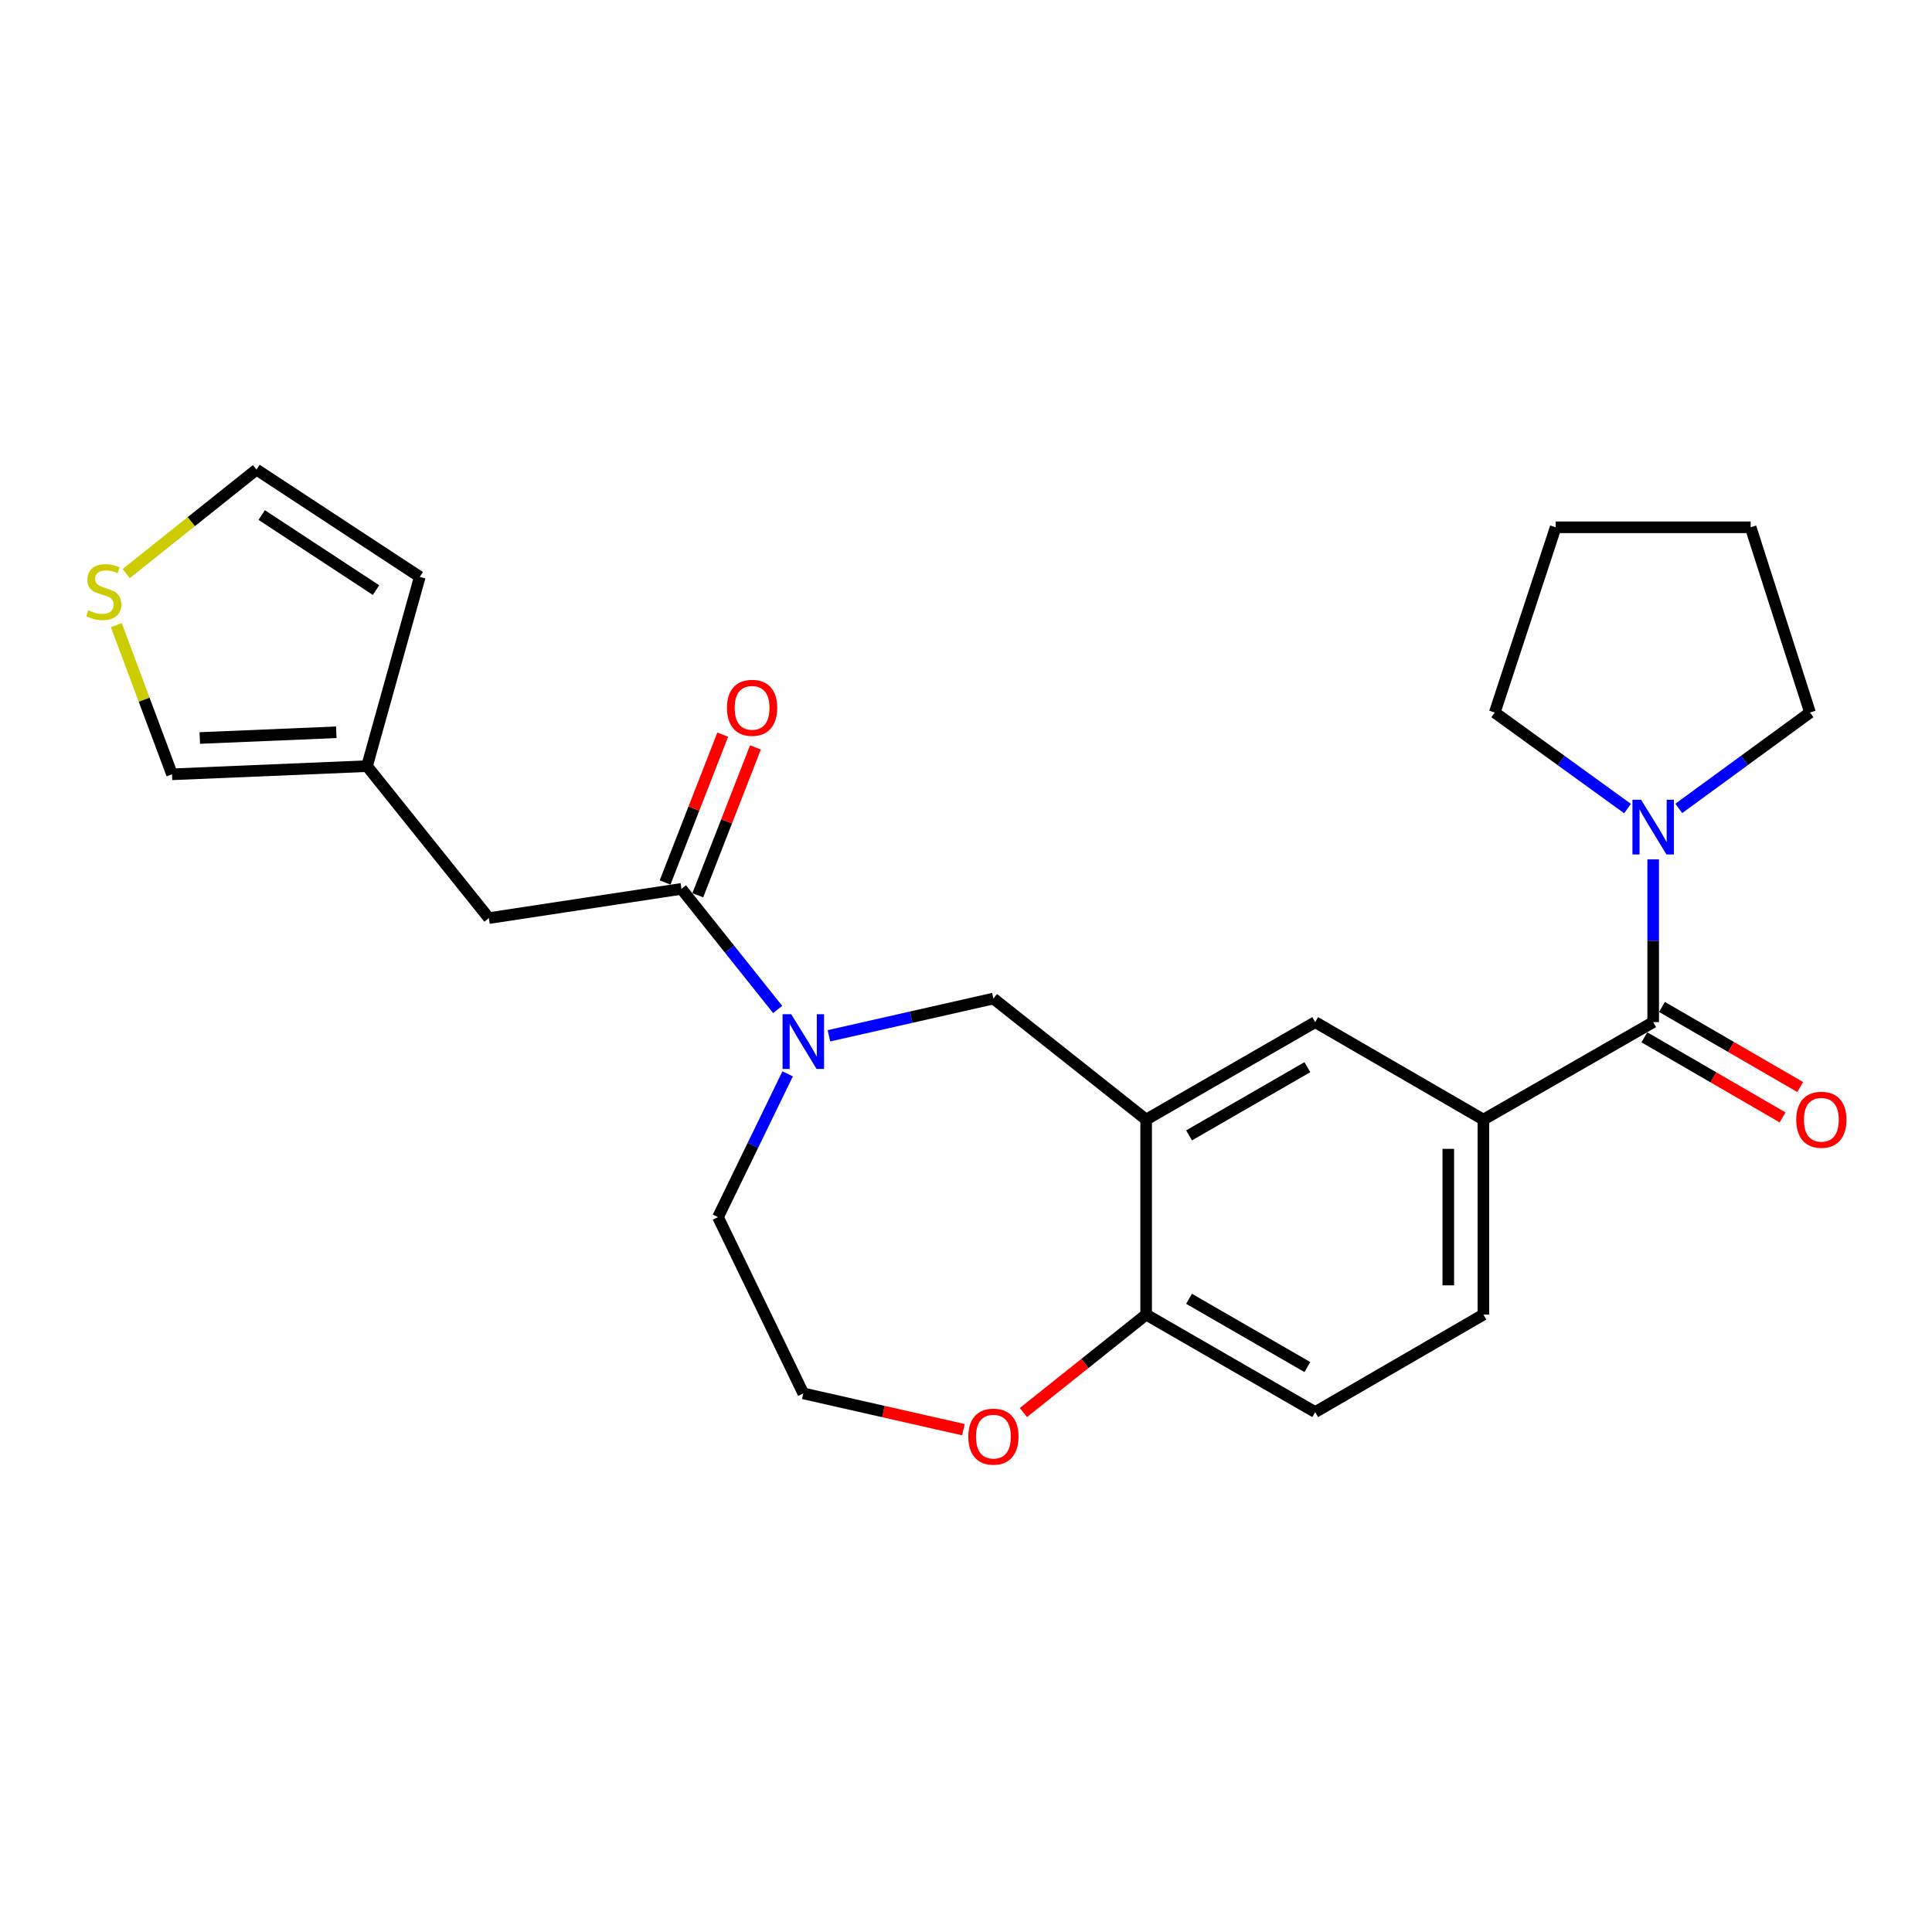 <?xml version='1.0' encoding='iso-8859-1'?>
<svg version='1.1' baseProfile='full'
              xmlns='http://www.w3.org/2000/svg'
                      xmlns:rdkit='http://www.rdkit.org/xml'
                      xmlns:xlink='http://www.w3.org/1999/xlink'
                  xml:space='preserve'
width='1000px' height='1000px' viewBox='0 0 1000 1000'>
<!-- END OF HEADER -->
<rect style='opacity:1.0;fill:#FFFFFF;stroke:none' width='1000' height='1000' x='0' y='0'> </rect>
<path class='bond-1' d='M 402.526,522.503 L 377.619,491.29' style='fill:none;fill-rule:evenodd;stroke:#0000FF;stroke-width:6px;stroke-linecap:butt;stroke-linejoin:miter;stroke-opacity:1' />
<path class='bond-1' d='M 377.619,491.29 L 352.713,460.078' style='fill:none;fill-rule:evenodd;stroke:#000000;stroke-width:6px;stroke-linecap:butt;stroke-linejoin:miter;stroke-opacity:1' />
<path class='bond-5' d='M 429.056,536.127 L 471.624,526.488' style='fill:none;fill-rule:evenodd;stroke:#0000FF;stroke-width:6px;stroke-linecap:butt;stroke-linejoin:miter;stroke-opacity:1' />
<path class='bond-5' d='M 471.624,526.488 L 514.191,516.848' style='fill:none;fill-rule:evenodd;stroke:#000000;stroke-width:6px;stroke-linecap:butt;stroke-linejoin:miter;stroke-opacity:1' />
<path class='bond-19' d='M 407.684,555.816 L 389.659,592.901' style='fill:none;fill-rule:evenodd;stroke:#0000FF;stroke-width:6px;stroke-linecap:butt;stroke-linejoin:miter;stroke-opacity:1' />
<path class='bond-19' d='M 389.659,592.901 L 371.633,629.986' style='fill:none;fill-rule:evenodd;stroke:#000000;stroke-width:6px;stroke-linecap:butt;stroke-linejoin:miter;stroke-opacity:1' />
<path class='bond-0' d='M 855.684,529.055 L 767.807,579.505' style='fill:none;fill-rule:evenodd;stroke:#000000;stroke-width:6px;stroke-linecap:butt;stroke-linejoin:miter;stroke-opacity:1' />
<path class='bond-3' d='M 855.684,529.055 L 855.684,486.926' style='fill:none;fill-rule:evenodd;stroke:#000000;stroke-width:6px;stroke-linecap:butt;stroke-linejoin:miter;stroke-opacity:1' />
<path class='bond-3' d='M 855.684,486.926 L 855.684,444.797' style='fill:none;fill-rule:evenodd;stroke:#0000FF;stroke-width:6px;stroke-linecap:butt;stroke-linejoin:miter;stroke-opacity:1' />
<path class='bond-11' d='M 851.127,536.916 L 886.894,557.646' style='fill:none;fill-rule:evenodd;stroke:#000000;stroke-width:6px;stroke-linecap:butt;stroke-linejoin:miter;stroke-opacity:1' />
<path class='bond-11' d='M 886.894,557.646 L 922.661,578.375' style='fill:none;fill-rule:evenodd;stroke:#FF0000;stroke-width:6px;stroke-linecap:butt;stroke-linejoin:miter;stroke-opacity:1' />
<path class='bond-11' d='M 860.24,521.193 L 896.007,541.922' style='fill:none;fill-rule:evenodd;stroke:#000000;stroke-width:6px;stroke-linecap:butt;stroke-linejoin:miter;stroke-opacity:1' />
<path class='bond-11' d='M 896.007,541.922 L 931.774,562.652' style='fill:none;fill-rule:evenodd;stroke:#FF0000;stroke-width:6px;stroke-linecap:butt;stroke-linejoin:miter;stroke-opacity:1' />
<path class='bond-10' d='M 352.713,460.078 L 253.044,475.212' style='fill:none;fill-rule:evenodd;stroke:#000000;stroke-width:6px;stroke-linecap:butt;stroke-linejoin:miter;stroke-opacity:1' />
<path class='bond-14' d='M 361.179,463.378 L 376.095,425.12' style='fill:none;fill-rule:evenodd;stroke:#000000;stroke-width:6px;stroke-linecap:butt;stroke-linejoin:miter;stroke-opacity:1' />
<path class='bond-14' d='M 376.095,425.12 L 391.011,386.862' style='fill:none;fill-rule:evenodd;stroke:#FF0000;stroke-width:6px;stroke-linecap:butt;stroke-linejoin:miter;stroke-opacity:1' />
<path class='bond-14' d='M 344.247,456.777 L 359.163,418.519' style='fill:none;fill-rule:evenodd;stroke:#000000;stroke-width:6px;stroke-linecap:butt;stroke-linejoin:miter;stroke-opacity:1' />
<path class='bond-14' d='M 359.163,418.519 L 374.08,380.26' style='fill:none;fill-rule:evenodd;stroke:#FF0000;stroke-width:6px;stroke-linecap:butt;stroke-linejoin:miter;stroke-opacity:1' />
<path class='bond-2' d='M 593.244,579.505 L 514.191,516.848' style='fill:none;fill-rule:evenodd;stroke:#000000;stroke-width:6px;stroke-linecap:butt;stroke-linejoin:miter;stroke-opacity:1' />
<path class='bond-6' d='M 593.244,579.505 L 680.737,529.055' style='fill:none;fill-rule:evenodd;stroke:#000000;stroke-width:6px;stroke-linecap:butt;stroke-linejoin:miter;stroke-opacity:1' />
<path class='bond-6' d='M 615.446,587.681 L 676.691,552.366' style='fill:none;fill-rule:evenodd;stroke:#000000;stroke-width:6px;stroke-linecap:butt;stroke-linejoin:miter;stroke-opacity:1' />
<path class='bond-7' d='M 593.244,579.505 L 593.244,680.426' style='fill:none;fill-rule:evenodd;stroke:#000000;stroke-width:6px;stroke-linecap:butt;stroke-linejoin:miter;stroke-opacity:1' />
<path class='bond-21' d='M 842.414,418.514 L 808.048,393.656' style='fill:none;fill-rule:evenodd;stroke:#0000FF;stroke-width:6px;stroke-linecap:butt;stroke-linejoin:miter;stroke-opacity:1' />
<path class='bond-21' d='M 808.048,393.656 L 773.683,368.798' style='fill:none;fill-rule:evenodd;stroke:#000000;stroke-width:6px;stroke-linecap:butt;stroke-linejoin:miter;stroke-opacity:1' />
<path class='bond-22' d='M 868.937,418.429 L 902.897,393.614' style='fill:none;fill-rule:evenodd;stroke:#0000FF;stroke-width:6px;stroke-linecap:butt;stroke-linejoin:miter;stroke-opacity:1' />
<path class='bond-22' d='M 902.897,393.614 L 936.857,368.798' style='fill:none;fill-rule:evenodd;stroke:#000000;stroke-width:6px;stroke-linecap:butt;stroke-linejoin:miter;stroke-opacity:1' />
<path class='bond-4' d='M 767.807,579.505 L 680.737,529.055' style='fill:none;fill-rule:evenodd;stroke:#000000;stroke-width:6px;stroke-linecap:butt;stroke-linejoin:miter;stroke-opacity:1' />
<path class='bond-26' d='M 767.807,579.505 L 767.807,680.426' style='fill:none;fill-rule:evenodd;stroke:#000000;stroke-width:6px;stroke-linecap:butt;stroke-linejoin:miter;stroke-opacity:1' />
<path class='bond-26' d='M 749.634,594.643 L 749.634,665.288' style='fill:none;fill-rule:evenodd;stroke:#000000;stroke-width:6px;stroke-linecap:butt;stroke-linejoin:miter;stroke-opacity:1' />
<path class='bond-18' d='M 593.244,680.426 L 680.737,730.897' style='fill:none;fill-rule:evenodd;stroke:#000000;stroke-width:6px;stroke-linecap:butt;stroke-linejoin:miter;stroke-opacity:1' />
<path class='bond-18' d='M 615.449,672.255 L 676.694,707.585' style='fill:none;fill-rule:evenodd;stroke:#000000;stroke-width:6px;stroke-linecap:butt;stroke-linejoin:miter;stroke-opacity:1' />
<path class='bond-25' d='M 593.244,680.426 L 561.482,705.775' style='fill:none;fill-rule:evenodd;stroke:#000000;stroke-width:6px;stroke-linecap:butt;stroke-linejoin:miter;stroke-opacity:1' />
<path class='bond-25' d='M 561.482,705.775 L 529.72,731.124' style='fill:none;fill-rule:evenodd;stroke:#FF0000;stroke-width:6px;stroke-linecap:butt;stroke-linejoin:miter;stroke-opacity:1' />
<path class='bond-8' d='M 189.963,396.553 L 253.044,475.212' style='fill:none;fill-rule:evenodd;stroke:#000000;stroke-width:6px;stroke-linecap:butt;stroke-linejoin:miter;stroke-opacity:1' />
<path class='bond-12' d='M 189.963,396.553 L 89.032,400.783' style='fill:none;fill-rule:evenodd;stroke:#000000;stroke-width:6px;stroke-linecap:butt;stroke-linejoin:miter;stroke-opacity:1' />
<path class='bond-12' d='M 174.062,379.03 L 103.41,381.991' style='fill:none;fill-rule:evenodd;stroke:#000000;stroke-width:6px;stroke-linecap:butt;stroke-linejoin:miter;stroke-opacity:1' />
<path class='bond-17' d='M 189.963,396.553 L 217.283,298.58' style='fill:none;fill-rule:evenodd;stroke:#000000;stroke-width:6px;stroke-linecap:butt;stroke-linejoin:miter;stroke-opacity:1' />
<path class='bond-9' d='M 60.203,323.567 L 74.617,362.175' style='fill:none;fill-rule:evenodd;stroke:#CCCC00;stroke-width:6px;stroke-linecap:butt;stroke-linejoin:miter;stroke-opacity:1' />
<path class='bond-9' d='M 74.617,362.175 L 89.032,400.783' style='fill:none;fill-rule:evenodd;stroke:#000000;stroke-width:6px;stroke-linecap:butt;stroke-linejoin:miter;stroke-opacity:1' />
<path class='bond-27' d='M 65.314,296.897 L 99.036,269.984' style='fill:none;fill-rule:evenodd;stroke:#CCCC00;stroke-width:6px;stroke-linecap:butt;stroke-linejoin:miter;stroke-opacity:1' />
<path class='bond-27' d='M 99.036,269.984 L 132.758,243.071' style='fill:none;fill-rule:evenodd;stroke:#000000;stroke-width:6px;stroke-linecap:butt;stroke-linejoin:miter;stroke-opacity:1' />
<path class='bond-13' d='M 498.669,739.999 L 457.231,730.607' style='fill:none;fill-rule:evenodd;stroke:#FF0000;stroke-width:6px;stroke-linecap:butt;stroke-linejoin:miter;stroke-opacity:1' />
<path class='bond-13' d='M 457.231,730.607 L 415.794,721.215' style='fill:none;fill-rule:evenodd;stroke:#000000;stroke-width:6px;stroke-linecap:butt;stroke-linejoin:miter;stroke-opacity:1' />
<path class='bond-15' d='M 132.758,243.071 L 217.283,298.58' style='fill:none;fill-rule:evenodd;stroke:#000000;stroke-width:6px;stroke-linecap:butt;stroke-linejoin:miter;stroke-opacity:1' />
<path class='bond-15' d='M 135.461,266.587 L 194.629,305.444' style='fill:none;fill-rule:evenodd;stroke:#000000;stroke-width:6px;stroke-linecap:butt;stroke-linejoin:miter;stroke-opacity:1' />
<path class='bond-16' d='M 767.807,680.426 L 680.737,730.897' style='fill:none;fill-rule:evenodd;stroke:#000000;stroke-width:6px;stroke-linecap:butt;stroke-linejoin:miter;stroke-opacity:1' />
<path class='bond-20' d='M 371.633,629.986 L 415.794,721.215' style='fill:none;fill-rule:evenodd;stroke:#000000;stroke-width:6px;stroke-linecap:butt;stroke-linejoin:miter;stroke-opacity:1' />
<path class='bond-24' d='M 773.683,368.798 L 805.213,272.925' style='fill:none;fill-rule:evenodd;stroke:#000000;stroke-width:6px;stroke-linecap:butt;stroke-linejoin:miter;stroke-opacity:1' />
<path class='bond-23' d='M 936.857,368.798 L 906.134,272.925' style='fill:none;fill-rule:evenodd;stroke:#000000;stroke-width:6px;stroke-linecap:butt;stroke-linejoin:miter;stroke-opacity:1' />
<path class='bond-28' d='M 906.134,272.925 L 805.213,272.925' style='fill:none;fill-rule:evenodd;stroke:#000000;stroke-width:6px;stroke-linecap:butt;stroke-linejoin:miter;stroke-opacity:1' />
<path  class='atom-0' d='M 409.534 524.971
L 418.814 539.971
Q 419.734 541.451, 421.214 544.131
Q 422.694 546.811, 422.774 546.971
L 422.774 524.971
L 426.534 524.971
L 426.534 553.291
L 422.654 553.291
L 412.694 536.891
Q 411.534 534.971, 410.294 532.771
Q 409.094 530.571, 408.734 529.891
L 408.734 553.291
L 405.054 553.291
L 405.054 524.971
L 409.534 524.971
' fill='#0000FF'/>
<path  class='atom-4' d='M 849.424 413.953
L 858.704 428.953
Q 859.624 430.433, 861.104 433.113
Q 862.584 435.793, 862.664 435.953
L 862.664 413.953
L 866.424 413.953
L 866.424 442.273
L 862.544 442.273
L 852.584 425.873
Q 851.424 423.953, 850.184 421.753
Q 848.984 419.553, 848.624 418.873
L 848.624 442.273
L 844.944 442.273
L 844.944 413.953
L 849.424 413.953
' fill='#0000FF'/>
<path  class='atom-10' d='M 45.705 315.882
Q 46.025 316.002, 47.345 316.562
Q 48.665 317.122, 50.105 317.482
Q 51.585 317.802, 53.025 317.802
Q 55.705 317.802, 57.265 316.522
Q 58.825 315.202, 58.825 312.922
Q 58.825 311.362, 58.025 310.402
Q 57.265 309.442, 56.065 308.922
Q 54.865 308.402, 52.865 307.802
Q 50.345 307.042, 48.825 306.322
Q 47.345 305.602, 46.265 304.082
Q 45.225 302.562, 45.225 300.002
Q 45.225 296.442, 47.625 294.242
Q 50.065 292.042, 54.865 292.042
Q 58.145 292.042, 61.865 293.602
L 60.945 296.682
Q 57.545 295.282, 54.985 295.282
Q 52.225 295.282, 50.705 296.442
Q 49.185 297.562, 49.225 299.522
Q 49.225 301.042, 49.985 301.962
Q 50.785 302.882, 51.905 303.402
Q 53.065 303.922, 54.985 304.522
Q 57.545 305.322, 59.065 306.122
Q 60.585 306.922, 61.665 308.562
Q 62.785 310.162, 62.785 312.922
Q 62.785 316.842, 60.145 318.962
Q 57.545 321.042, 53.185 321.042
Q 50.665 321.042, 48.745 320.482
Q 46.865 319.962, 44.625 319.042
L 45.705 315.882
' fill='#CCCC00'/>
<path  class='atom-12' d='M 929.733 579.585
Q 929.733 572.785, 933.093 568.985
Q 936.453 565.185, 942.733 565.185
Q 949.013 565.185, 952.373 568.985
Q 955.733 572.785, 955.733 579.585
Q 955.733 586.465, 952.333 590.385
Q 948.933 594.265, 942.733 594.265
Q 936.493 594.265, 933.093 590.385
Q 929.733 586.505, 929.733 579.585
M 942.733 591.065
Q 947.053 591.065, 949.373 588.185
Q 951.733 585.265, 951.733 579.585
Q 951.733 574.025, 949.373 571.225
Q 947.053 568.385, 942.733 568.385
Q 938.413 568.385, 936.053 571.185
Q 933.733 573.985, 933.733 579.585
Q 933.733 585.305, 936.053 588.185
Q 938.413 591.065, 942.733 591.065
' fill='#FF0000'/>
<path  class='atom-14' d='M 501.191 743.597
Q 501.191 736.797, 504.551 732.997
Q 507.911 729.197, 514.191 729.197
Q 520.471 729.197, 523.831 732.997
Q 527.191 736.797, 527.191 743.597
Q 527.191 750.477, 523.791 754.397
Q 520.391 758.277, 514.191 758.277
Q 507.951 758.277, 504.551 754.397
Q 501.191 750.517, 501.191 743.597
M 514.191 755.077
Q 518.511 755.077, 520.831 752.197
Q 523.191 749.277, 523.191 743.597
Q 523.191 738.037, 520.831 735.237
Q 518.511 732.397, 514.191 732.397
Q 509.871 732.397, 507.511 735.197
Q 505.191 737.997, 505.191 743.597
Q 505.191 749.317, 507.511 752.197
Q 509.871 755.077, 514.191 755.077
' fill='#FF0000'/>
<path  class='atom-15' d='M 376.281 366.364
Q 376.281 359.564, 379.641 355.764
Q 383.001 351.964, 389.281 351.964
Q 395.561 351.964, 398.921 355.764
Q 402.281 359.564, 402.281 366.364
Q 402.281 373.244, 398.881 377.164
Q 395.481 381.044, 389.281 381.044
Q 383.041 381.044, 379.641 377.164
Q 376.281 373.284, 376.281 366.364
M 389.281 377.844
Q 393.601 377.844, 395.921 374.964
Q 398.281 372.044, 398.281 366.364
Q 398.281 360.804, 395.921 358.004
Q 393.601 355.164, 389.281 355.164
Q 384.961 355.164, 382.601 357.964
Q 380.281 360.764, 380.281 366.364
Q 380.281 372.084, 382.601 374.964
Q 384.961 377.844, 389.281 377.844
' fill='#FF0000'/>
</svg>
